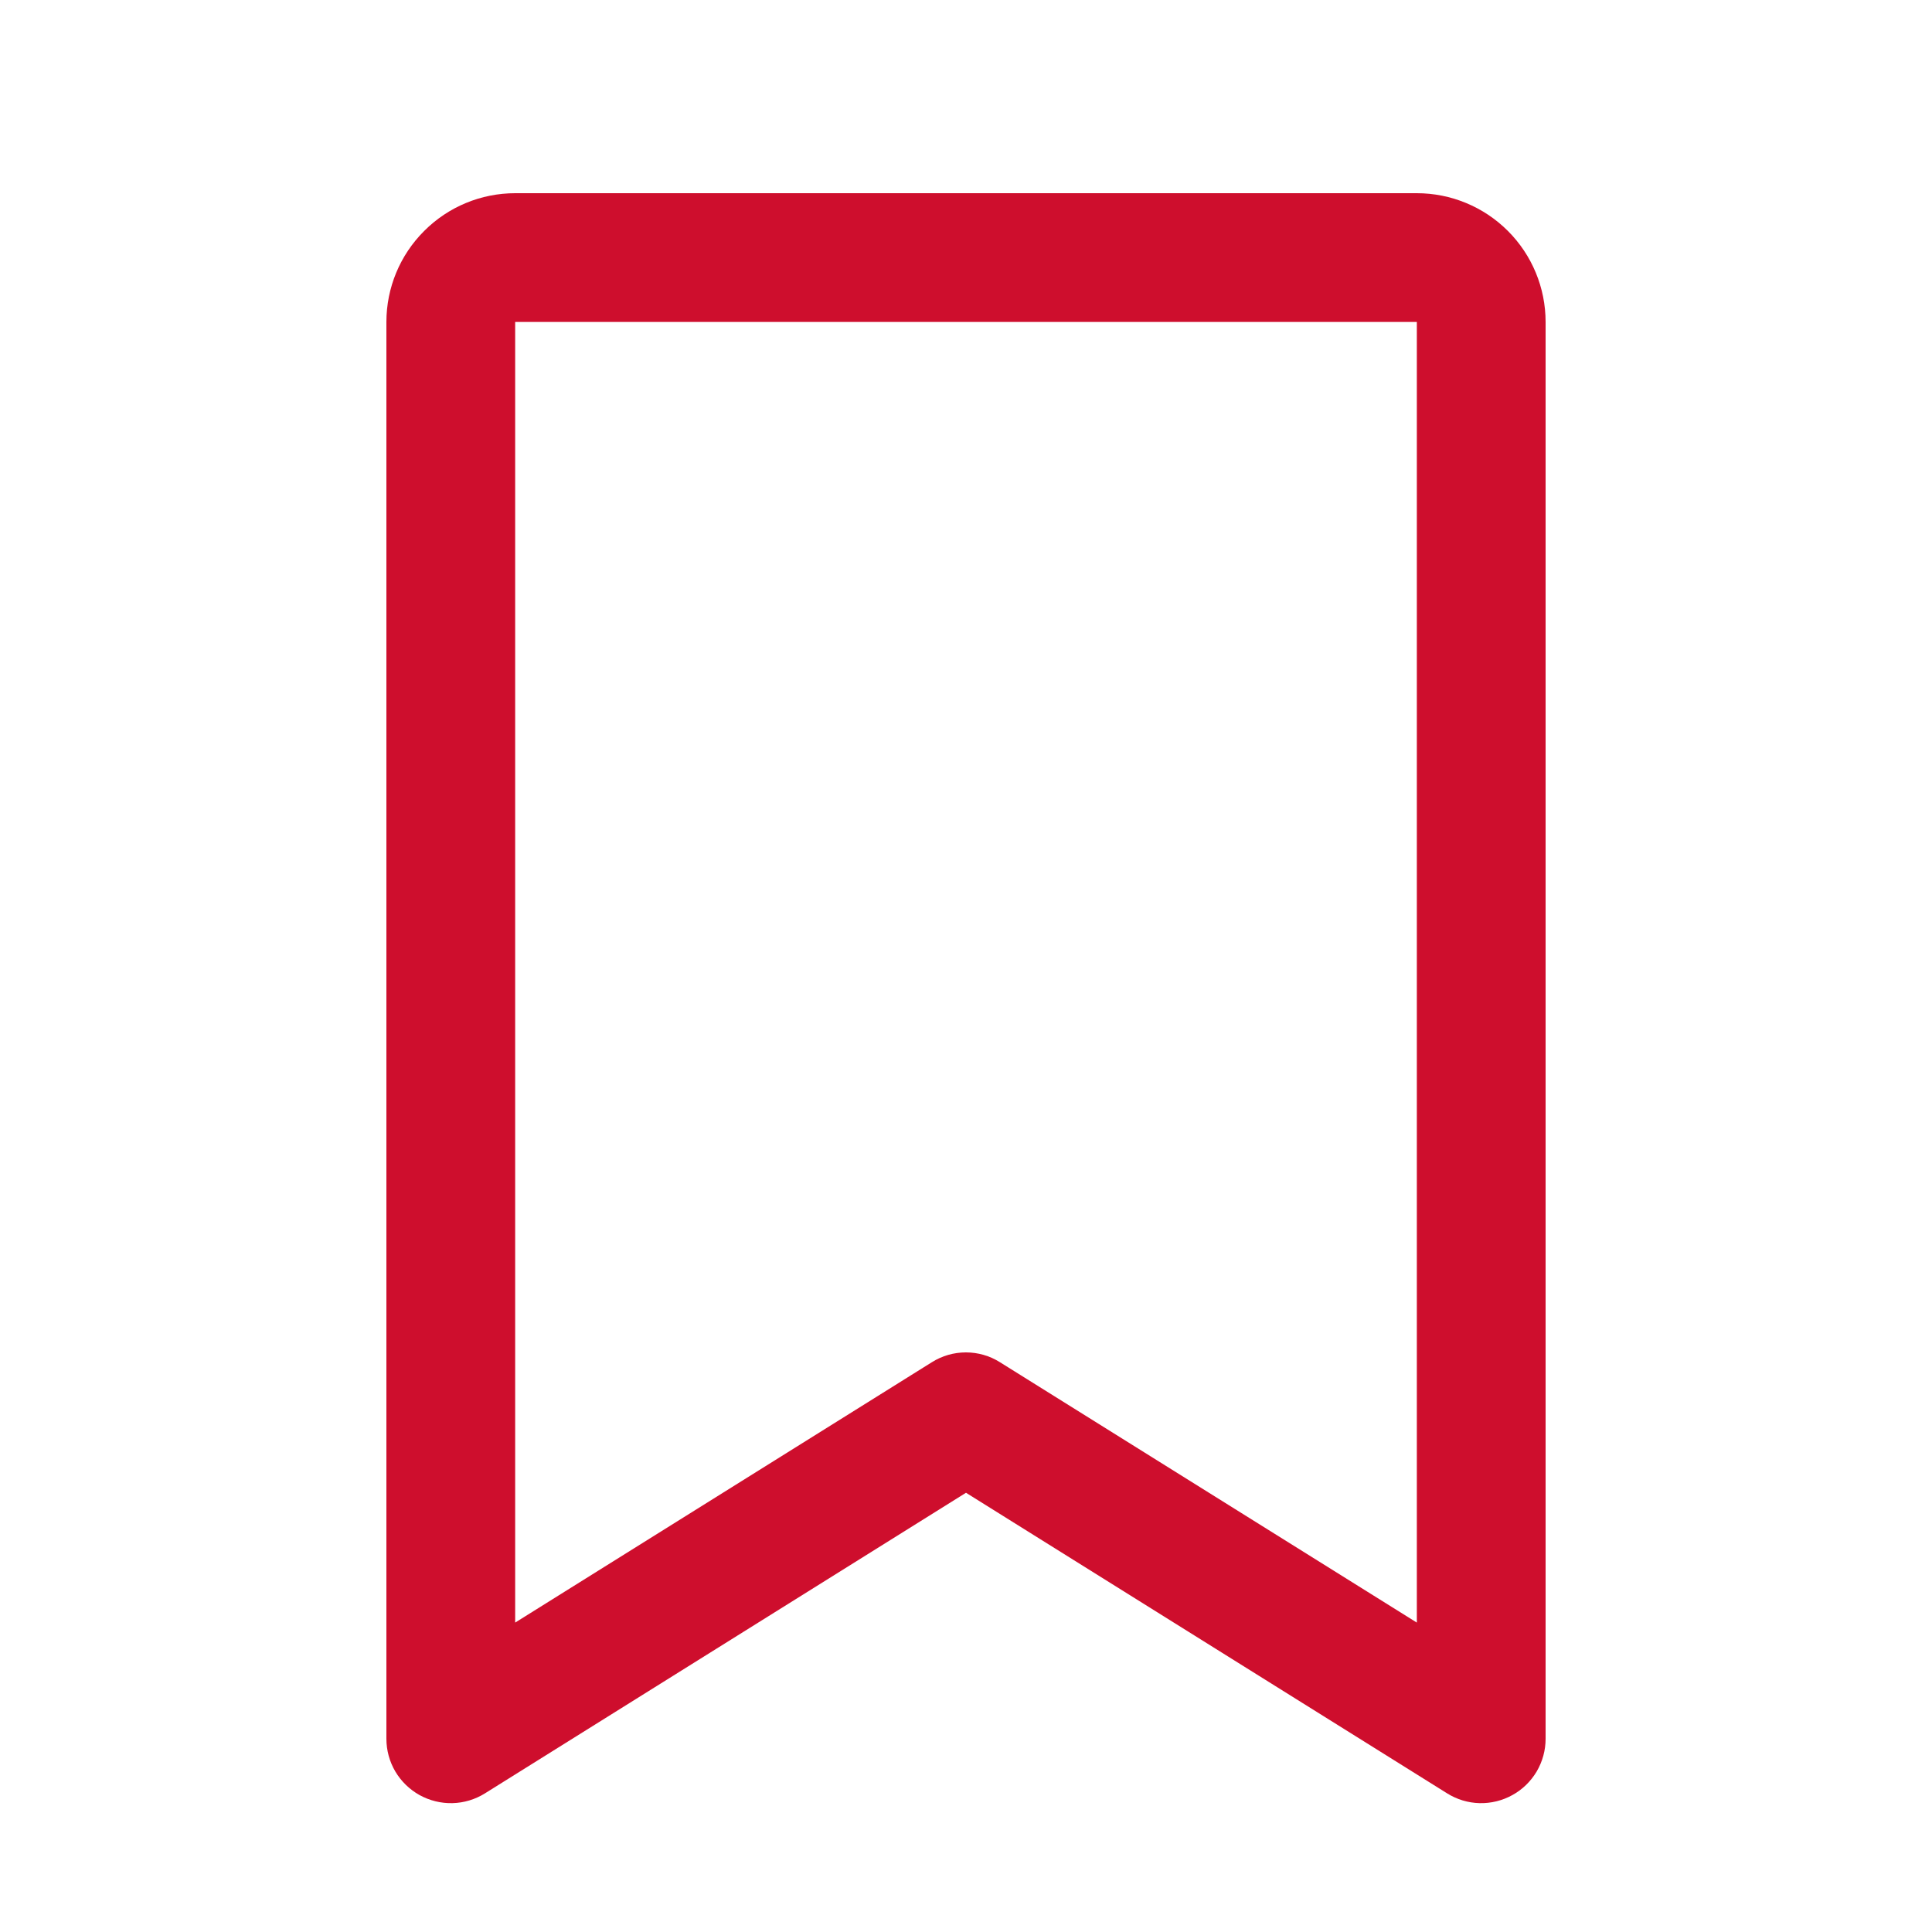 <svg width="20" height="20" viewBox="0 0 20 20" fill="none" xmlns="http://www.w3.org/2000/svg">
<path d="M14.667 2H5.333C4.98 2 4.641 2.14 4.391 2.391C4.14 2.641 4 2.98 4 3.333V18C4 18.119 4.032 18.236 4.092 18.338C4.153 18.441 4.24 18.525 4.344 18.583C4.448 18.64 4.565 18.669 4.684 18.666C4.803 18.663 4.919 18.628 5.02 18.565L10 15.453L14.981 18.565C15.082 18.628 15.197 18.663 15.316 18.666C15.435 18.669 15.553 18.64 15.657 18.582C15.761 18.525 15.847 18.44 15.908 18.338C15.968 18.235 16 18.119 16 18V3.333C16 2.98 15.86 2.641 15.61 2.391C15.359 2.14 15.02 2 14.667 2ZM14.667 16.797L10.352 14.102C10.246 14.035 10.124 14 9.999 14C9.874 14 9.752 14.035 9.646 14.102L5.333 16.797V3.333H14.667V16.797Z" fill="#CE0E2D"/>
</svg>
